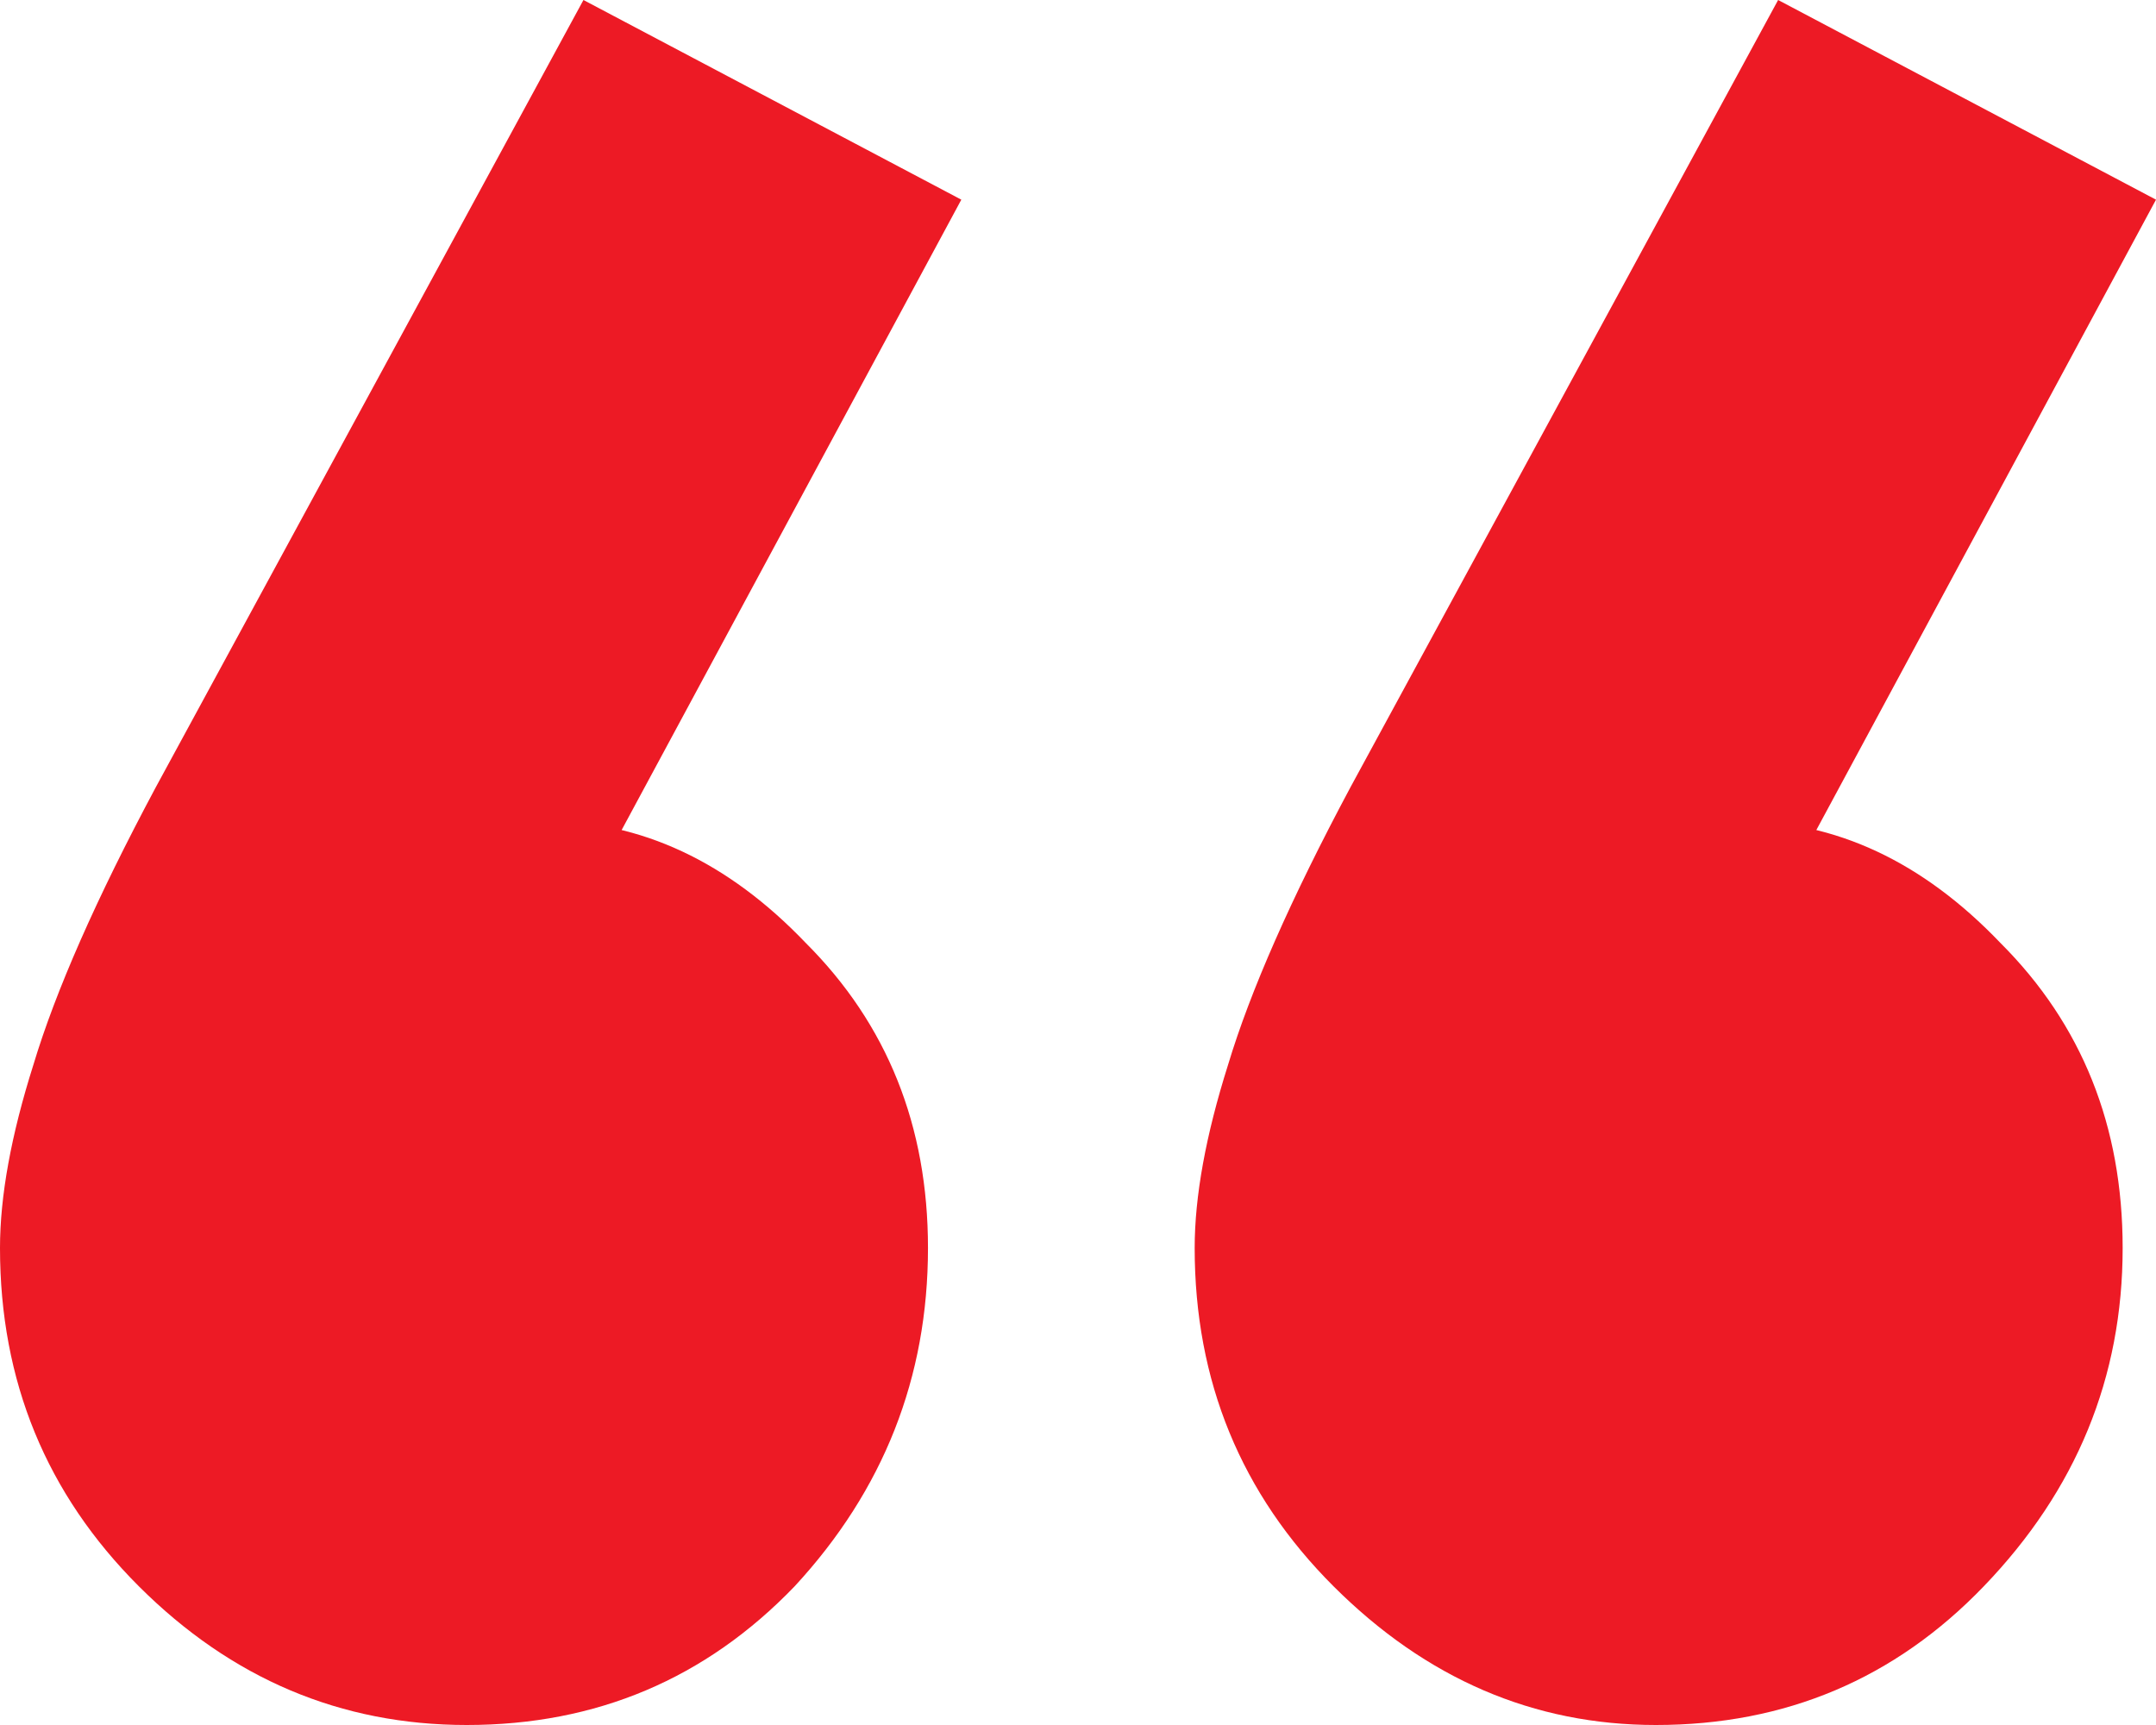<svg width="60" height="48" viewBox="0 0 60 48" fill="none" xmlns="http://www.w3.org/2000/svg">
<path d="M26.753 5.556L15.773 25.929L9.433 27.627C10.155 26.289 10.979 25.158 11.907 24.232C12.938 23.305 14.021 22.842 15.155 22.842C17.835 22.842 20.258 23.974 22.423 26.238C24.691 28.502 25.825 31.331 25.825 34.727C25.825 38.328 24.588 41.466 22.113 44.142C19.639 46.714 16.598 48 12.99 48C9.485 48 6.443 46.714 3.866 44.142C1.289 41.569 0 38.431 0 34.727C0 33.286 0.309 31.588 0.928 29.633C1.546 27.576 2.68 25.003 4.33 21.916L16.237 0L26.753 5.556ZM60 5.556L49.021 25.929L42.68 27.627C43.402 26.289 44.227 25.158 45.155 24.232C46.083 23.305 47.165 22.842 48.402 22.842C51.083 22.842 53.505 23.974 55.67 26.238C57.938 28.502 59.072 31.331 59.072 34.727C59.072 38.328 57.783 41.466 55.206 44.142C52.732 46.714 49.691 48 46.083 48C42.68 48 39.691 46.714 37.113 44.142C34.536 41.569 33.247 38.431 33.247 34.727C33.247 33.286 33.557 31.588 34.175 29.633C34.794 27.576 35.928 25.003 37.577 21.916L49.484 0L60 5.556Z" fill="#ED1A25"/>
</svg>
